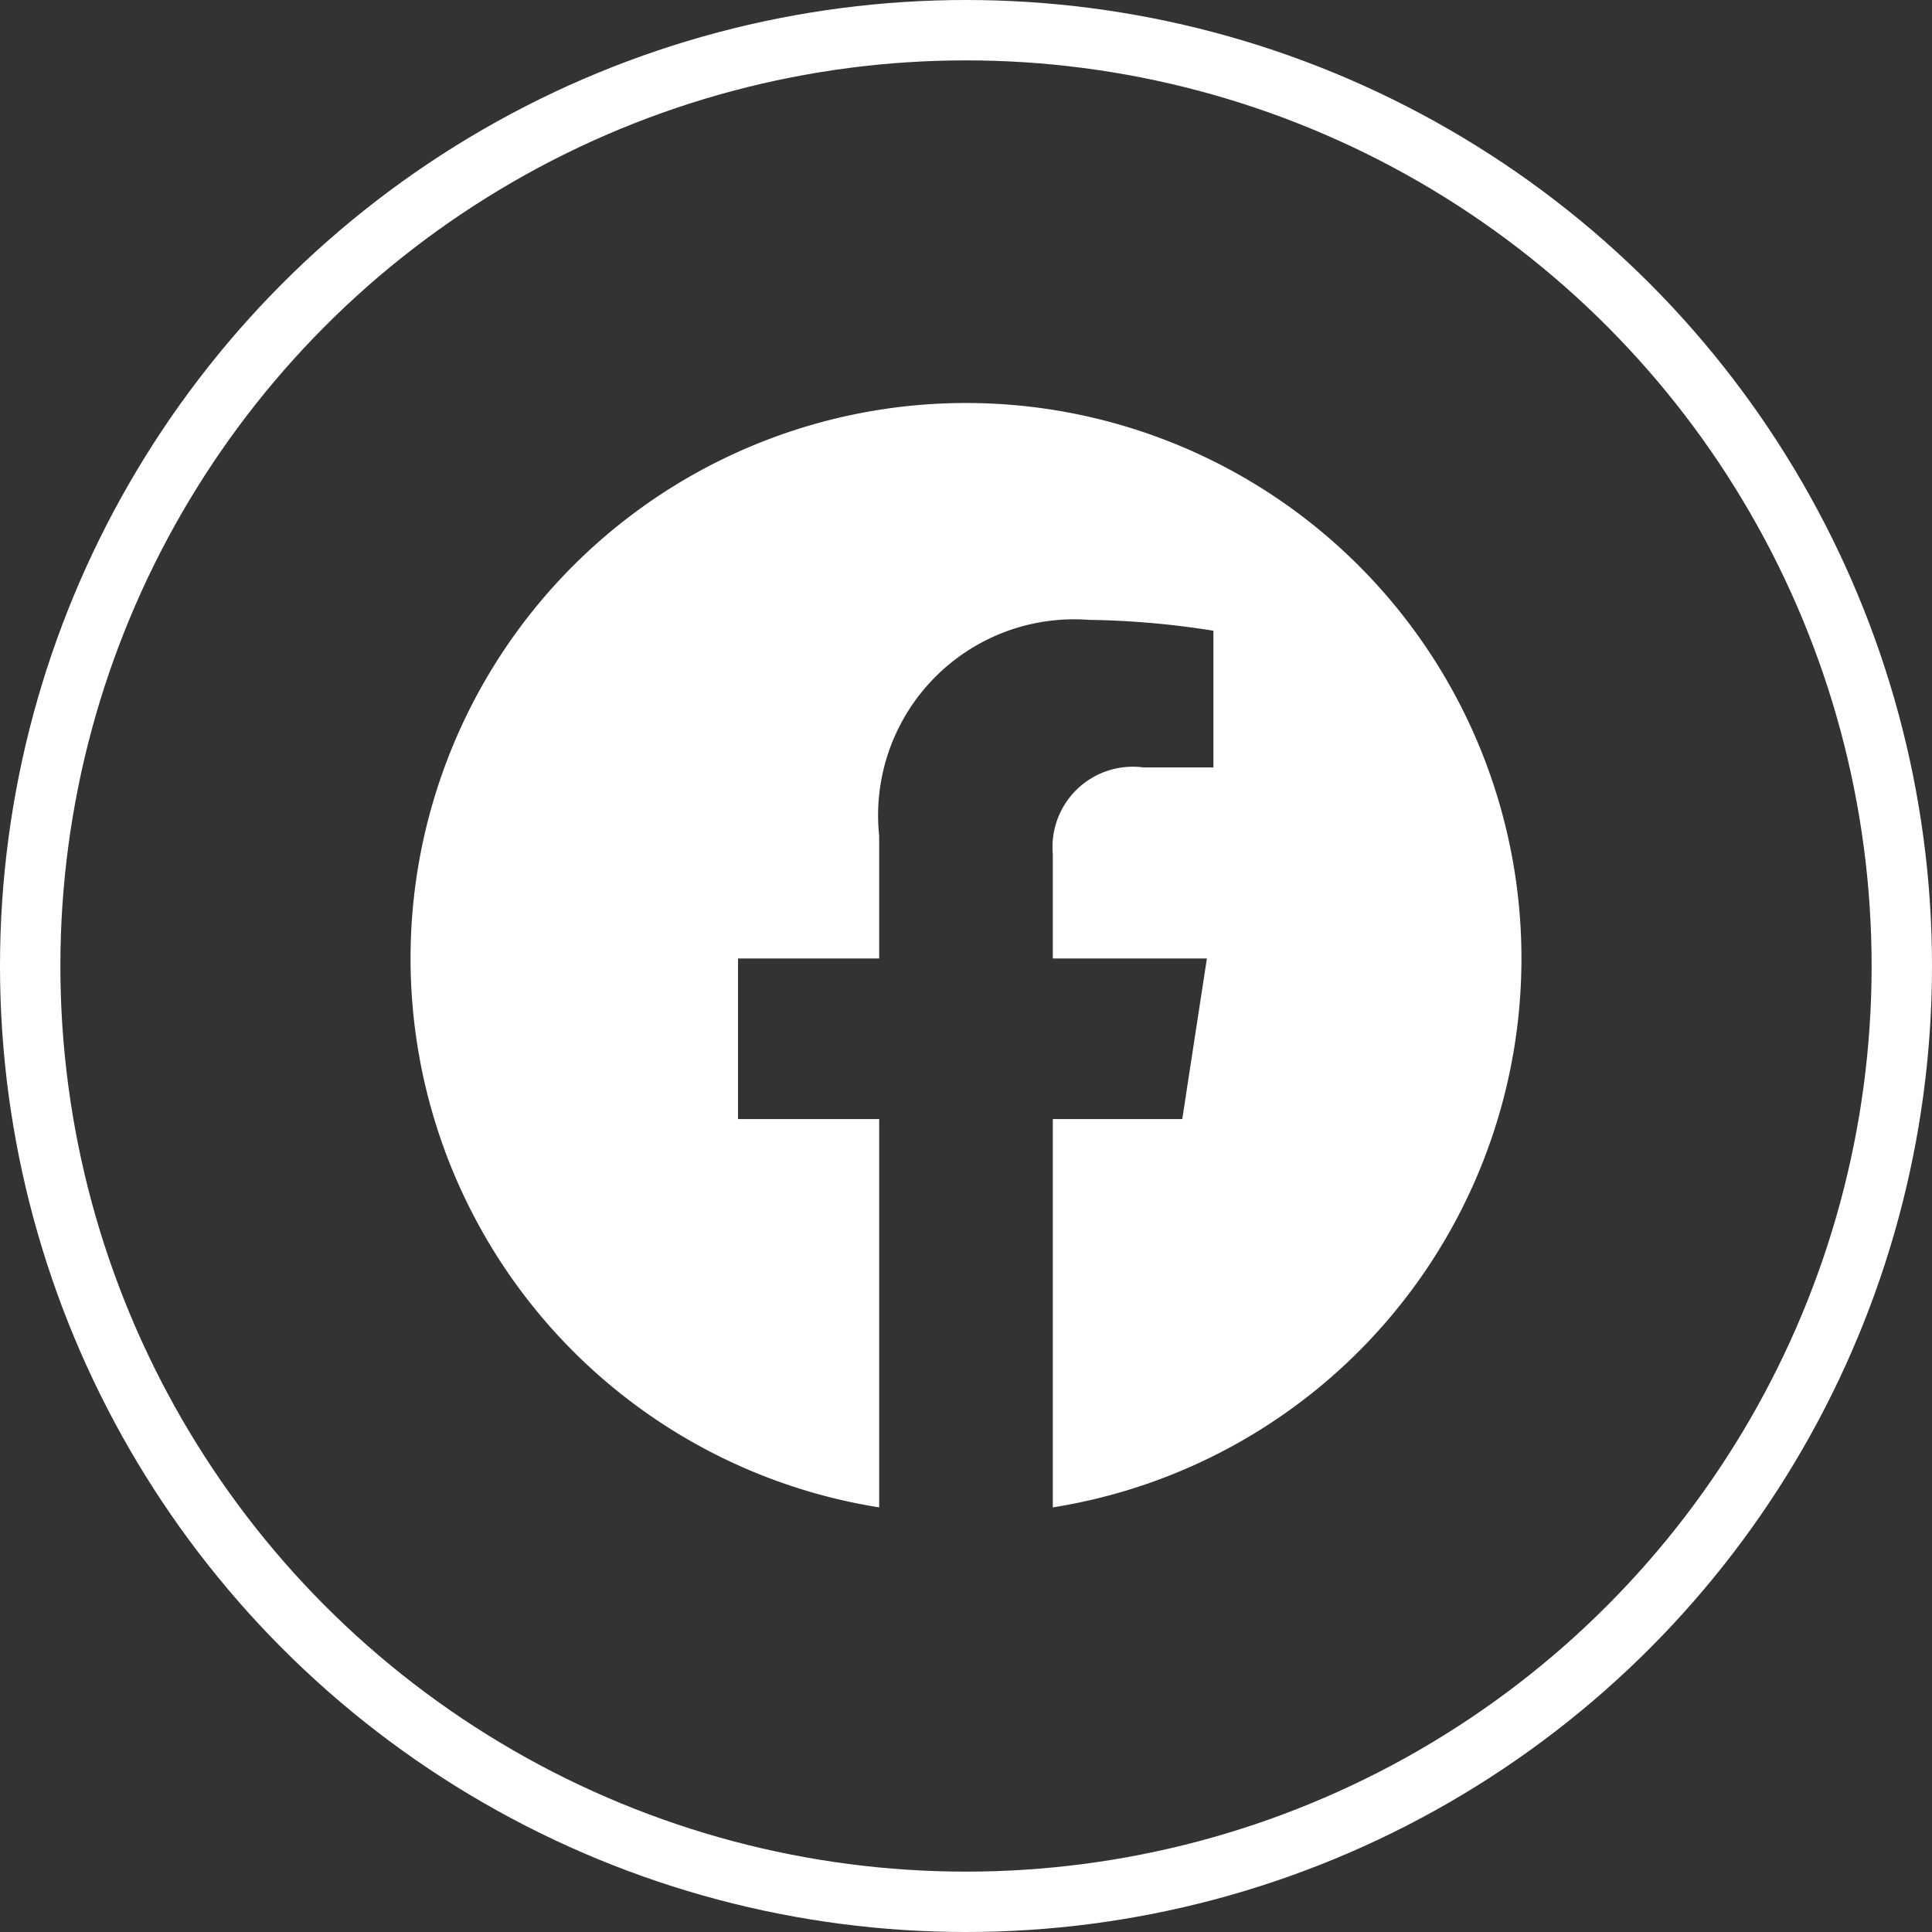 <svg id="Group_14553" data-name="Group 14553" xmlns="http://www.w3.org/2000/svg" width="32" height="32" viewBox="0 0 32 32">
  <rect x="0" y="0" width="32" height="32" fill="#333333" stroke="none"/>
  <g id="Ellipse_1164" data-name="Ellipse 1164" fill="none" stroke="#fff" stroke-width="1">
    <circle cx="16" cy="16" r="16" stroke="none"/>
    <circle cx="16" cy="16" r="15.5" fill="none"/>
  </g>
  <path id="Path_90410" data-name="Path 90410" d="M9.2-7.125a9.2,9.2,0,0,0-9.2-9.2,9.2,9.2,0,0,0-9.2,9.2A9.206,9.206,0,0,0-1.438,1.967V-4.465H-3.776v-2.66h2.338V-9.153a3.247,3.247,0,0,1,3.476-3.58,14.163,14.163,0,0,1,2.06.18v2.264H2.938a1.33,1.33,0,0,0-1.5,1.437v1.727H3.99l-.408,2.66H1.438V1.967A9.206,9.206,0,0,0,9.2-7.125Z" transform="translate(16 23)" fill="#fff"/>
</svg>
